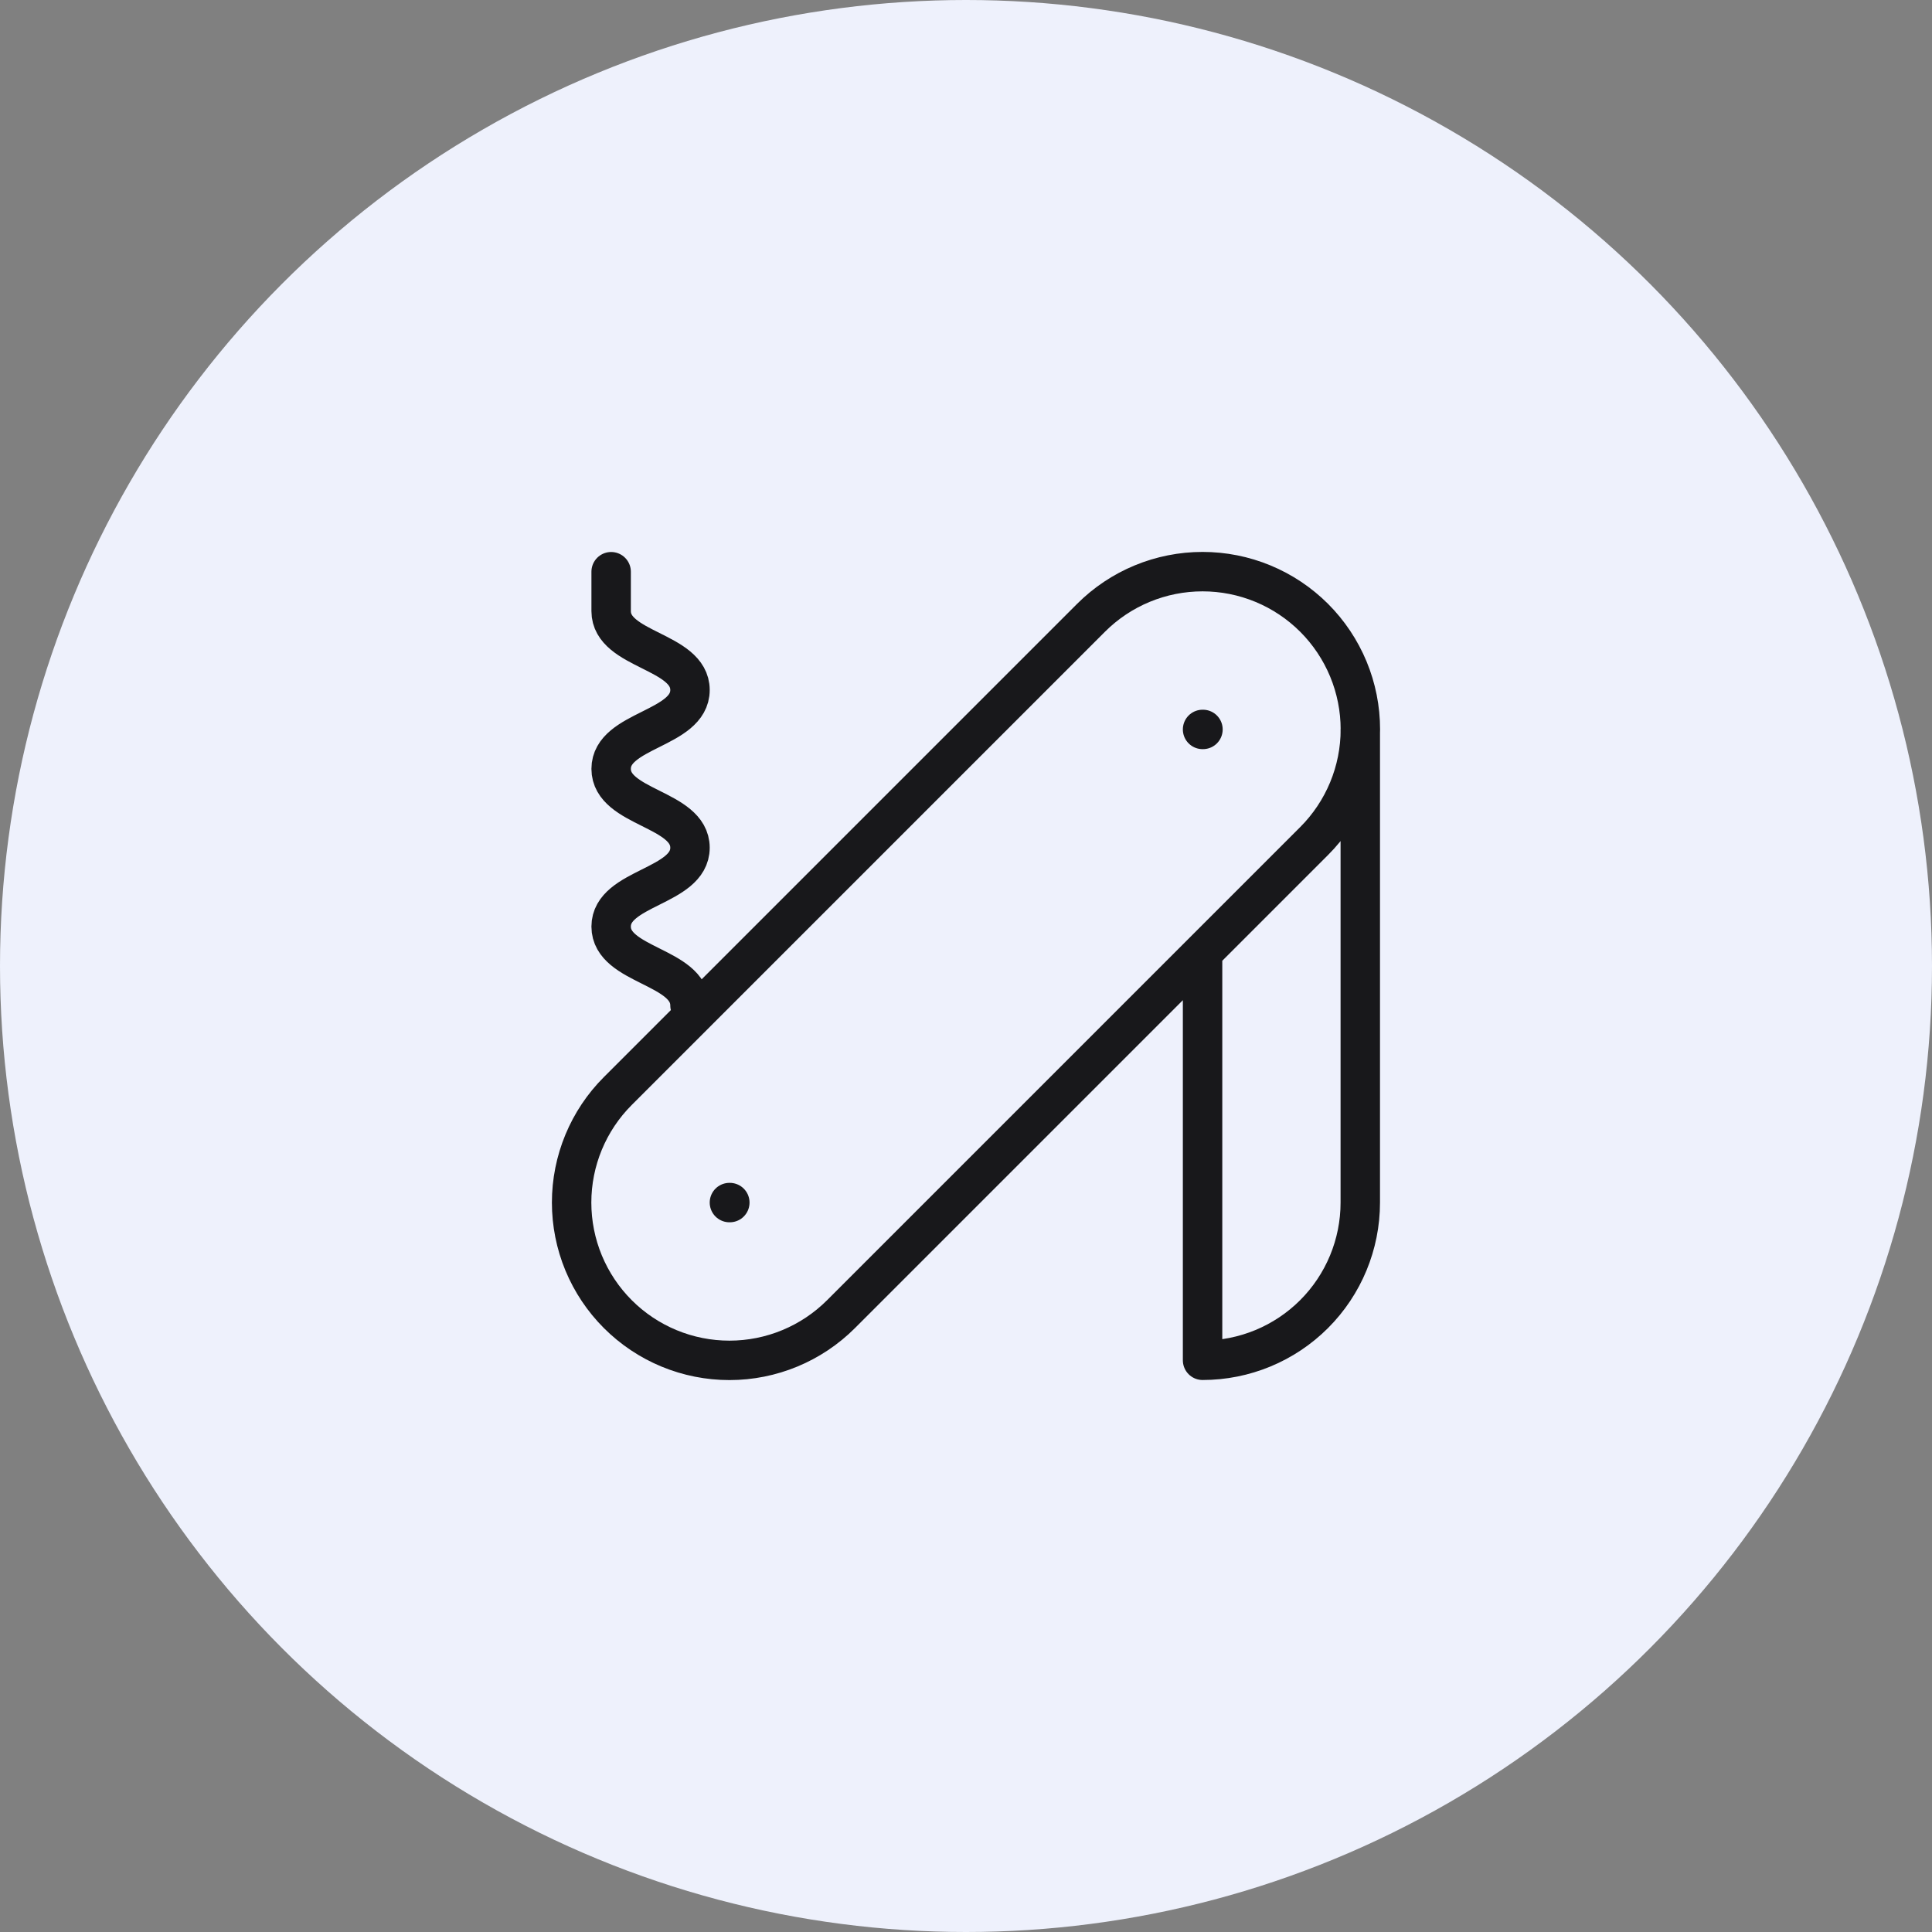 <svg width="98" height="98" viewBox="0 0 98 98" fill="none" xmlns="http://www.w3.org/2000/svg">
<rect x="0" y="0" width="98" height="98" fill="#808080" stroke="none"/>
<circle cx="49" cy="49" r="49" fill="#EEF1FC"/>
<path d="M31 29V31C31 33 35 33 35 35C35 37 31 37 31 39C31 41 35 41 35 43C35 45 31 45 31 47C31 49 35 49 35 51M61 37H61.02M37 61H37.02M61 48.32V69C63.122 69 65.157 68.157 66.657 66.657C68.157 65.157 69 63.122 69 61V37M66.66 42.66C67.403 41.917 67.992 41.034 68.395 40.063C68.797 39.092 69.004 38.051 69.004 37C69.004 35.949 68.797 34.908 68.395 33.937C67.992 32.966 67.403 32.083 66.66 31.34C65.916 30.597 65.034 30.007 64.063 29.605C63.092 29.203 62.051 28.996 61 28.996C59.948 28.996 58.907 29.203 57.936 29.605C56.965 30.007 56.083 30.597 55.34 31.34L31.34 55.34C29.838 56.841 28.995 58.877 28.995 61C28.995 62.051 29.202 63.092 29.604 64.063C30.007 65.034 30.596 65.917 31.34 66.66C32.083 67.403 32.965 67.993 33.936 68.395C34.907 68.797 35.948 69.004 37 69.004C39.123 69.004 41.158 68.161 42.66 66.66L66.66 42.66Z" stroke="#18181B" stroke-width="2" stroke-linecap="round" stroke-linejoin="round"/>
</svg>
